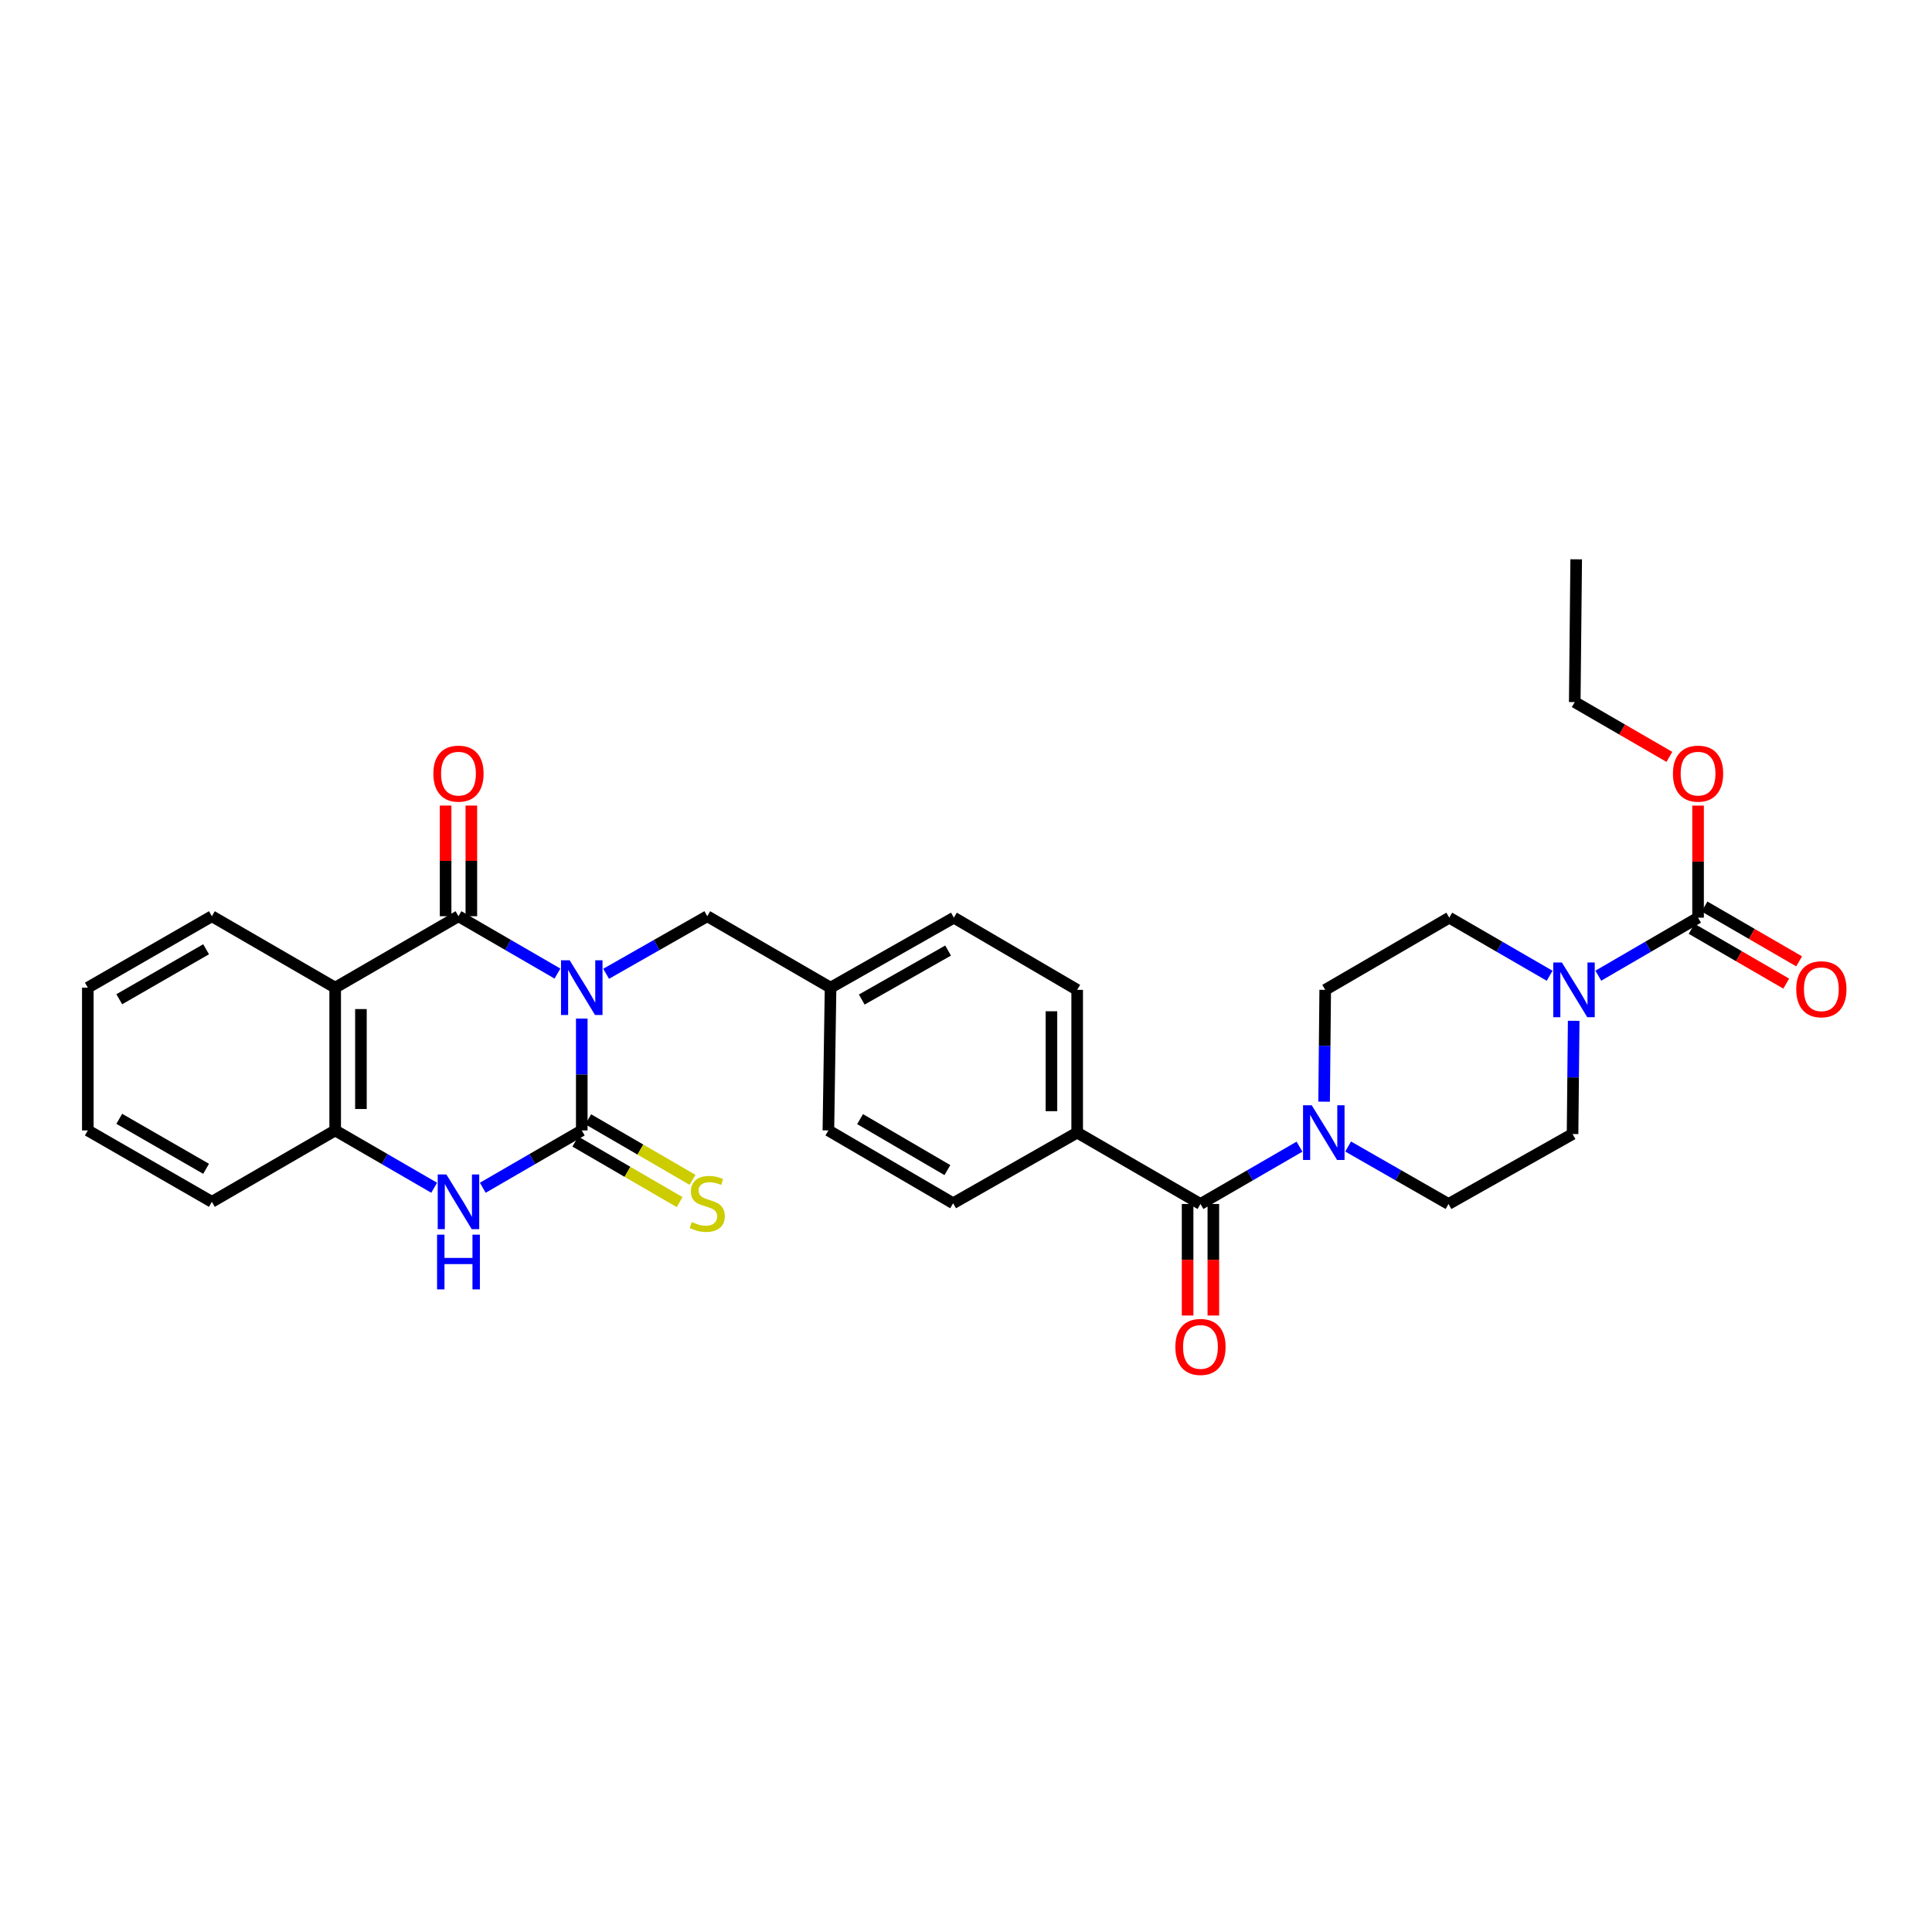 <?xml version='1.0' encoding='iso-8859-1'?>
<svg version='1.1' baseProfile='full'
              xmlns='http://www.w3.org/2000/svg'
                      xmlns:rdkit='http://www.rdkit.org/xml'
                      xmlns:xlink='http://www.w3.org/1999/xlink'
                  xml:space='preserve'
width='1000px' height='1000px' viewBox='0 0 1000 1000'>
<!-- END OF HEADER -->
<rect style='opacity:1.0;fill:#FFFFFF;stroke:none' width='1000' height='1000' x='0' y='0'> </rect>
<path class='bond-0' d='M 301.123,527.214 L 301.123,556.16' style='fill:none;fill-rule:evenodd;stroke:#0000FF;stroke-width:6px;stroke-linecap:butt;stroke-linejoin:miter;stroke-opacity:1' />
<path class='bond-0' d='M 301.123,556.16 L 301.123,585.106' style='fill:none;fill-rule:evenodd;stroke:#000000;stroke-width:6px;stroke-linecap:butt;stroke-linejoin:miter;stroke-opacity:1' />
<path class='bond-1' d='M 288.539,503.917 L 262.922,489.077' style='fill:none;fill-rule:evenodd;stroke:#0000FF;stroke-width:6px;stroke-linecap:butt;stroke-linejoin:miter;stroke-opacity:1' />
<path class='bond-1' d='M 262.922,489.077 L 237.306,474.238' style='fill:none;fill-rule:evenodd;stroke:#000000;stroke-width:6px;stroke-linecap:butt;stroke-linejoin:miter;stroke-opacity:1' />
<path class='bond-9' d='M 313.731,504.03 L 339.906,489.134' style='fill:none;fill-rule:evenodd;stroke:#0000FF;stroke-width:6px;stroke-linecap:butt;stroke-linejoin:miter;stroke-opacity:1' />
<path class='bond-9' d='M 339.906,489.134 L 366.08,474.238' style='fill:none;fill-rule:evenodd;stroke:#000000;stroke-width:6px;stroke-linecap:butt;stroke-linejoin:miter;stroke-opacity:1' />
<path class='bond-3' d='M 301.123,585.106 L 275.506,599.942' style='fill:none;fill-rule:evenodd;stroke:#000000;stroke-width:6px;stroke-linecap:butt;stroke-linejoin:miter;stroke-opacity:1' />
<path class='bond-3' d='M 275.506,599.942 L 249.889,614.778' style='fill:none;fill-rule:evenodd;stroke:#0000FF;stroke-width:6px;stroke-linecap:butt;stroke-linejoin:miter;stroke-opacity:1' />
<path class='bond-10' d='M 297.779,590.868 L 324.778,606.538' style='fill:none;fill-rule:evenodd;stroke:#000000;stroke-width:6px;stroke-linecap:butt;stroke-linejoin:miter;stroke-opacity:1' />
<path class='bond-10' d='M 324.778,606.538 L 351.778,622.209' style='fill:none;fill-rule:evenodd;stroke:#CCCC00;stroke-width:6px;stroke-linecap:butt;stroke-linejoin:miter;stroke-opacity:1' />
<path class='bond-10' d='M 304.467,579.343 L 331.467,595.014' style='fill:none;fill-rule:evenodd;stroke:#000000;stroke-width:6px;stroke-linecap:butt;stroke-linejoin:miter;stroke-opacity:1' />
<path class='bond-10' d='M 331.467,595.014 L 358.467,610.685' style='fill:none;fill-rule:evenodd;stroke:#CCCC00;stroke-width:6px;stroke-linecap:butt;stroke-linejoin:miter;stroke-opacity:1' />
<path class='bond-2' d='M 237.306,474.238 L 173.489,511.206' style='fill:none;fill-rule:evenodd;stroke:#000000;stroke-width:6px;stroke-linecap:butt;stroke-linejoin:miter;stroke-opacity:1' />
<path class='bond-12' d='M 243.968,474.238 L 243.968,445.599' style='fill:none;fill-rule:evenodd;stroke:#000000;stroke-width:6px;stroke-linecap:butt;stroke-linejoin:miter;stroke-opacity:1' />
<path class='bond-12' d='M 243.968,445.599 L 243.968,416.96' style='fill:none;fill-rule:evenodd;stroke:#FF0000;stroke-width:6px;stroke-linecap:butt;stroke-linejoin:miter;stroke-opacity:1' />
<path class='bond-12' d='M 230.643,474.238 L 230.643,445.599' style='fill:none;fill-rule:evenodd;stroke:#000000;stroke-width:6px;stroke-linecap:butt;stroke-linejoin:miter;stroke-opacity:1' />
<path class='bond-12' d='M 230.643,445.599 L 230.643,416.96' style='fill:none;fill-rule:evenodd;stroke:#FF0000;stroke-width:6px;stroke-linecap:butt;stroke-linejoin:miter;stroke-opacity:1' />
<path class='bond-5' d='M 173.489,511.206 L 173.489,585.106' style='fill:none;fill-rule:evenodd;stroke:#000000;stroke-width:6px;stroke-linecap:butt;stroke-linejoin:miter;stroke-opacity:1' />
<path class='bond-5' d='M 186.813,522.291 L 186.813,574.021' style='fill:none;fill-rule:evenodd;stroke:#000000;stroke-width:6px;stroke-linecap:butt;stroke-linejoin:miter;stroke-opacity:1' />
<path class='bond-23' d='M 173.489,511.206 L 109.664,474.238' style='fill:none;fill-rule:evenodd;stroke:#000000;stroke-width:6px;stroke-linecap:butt;stroke-linejoin:miter;stroke-opacity:1' />
<path class='bond-31' d='M 224.722,614.778 L 199.105,599.942' style='fill:none;fill-rule:evenodd;stroke:#0000FF;stroke-width:6px;stroke-linecap:butt;stroke-linejoin:miter;stroke-opacity:1' />
<path class='bond-31' d='M 199.105,599.942 L 173.489,585.106' style='fill:none;fill-rule:evenodd;stroke:#000000;stroke-width:6px;stroke-linecap:butt;stroke-linejoin:miter;stroke-opacity:1' />
<path class='bond-4' d='M 621.363,623.184 L 557.546,586.231' style='fill:none;fill-rule:evenodd;stroke:#000000;stroke-width:6px;stroke-linecap:butt;stroke-linejoin:miter;stroke-opacity:1' />
<path class='bond-7' d='M 621.363,623.184 L 646.988,608.35' style='fill:none;fill-rule:evenodd;stroke:#000000;stroke-width:6px;stroke-linecap:butt;stroke-linejoin:miter;stroke-opacity:1' />
<path class='bond-7' d='M 646.988,608.35 L 672.612,593.516' style='fill:none;fill-rule:evenodd;stroke:#0000FF;stroke-width:6px;stroke-linecap:butt;stroke-linejoin:miter;stroke-opacity:1' />
<path class='bond-18' d='M 614.701,623.184 L 614.701,652.05' style='fill:none;fill-rule:evenodd;stroke:#000000;stroke-width:6px;stroke-linecap:butt;stroke-linejoin:miter;stroke-opacity:1' />
<path class='bond-18' d='M 614.701,652.05 L 614.701,680.916' style='fill:none;fill-rule:evenodd;stroke:#FF0000;stroke-width:6px;stroke-linecap:butt;stroke-linejoin:miter;stroke-opacity:1' />
<path class='bond-18' d='M 628.026,623.184 L 628.026,652.05' style='fill:none;fill-rule:evenodd;stroke:#000000;stroke-width:6px;stroke-linecap:butt;stroke-linejoin:miter;stroke-opacity:1' />
<path class='bond-18' d='M 628.026,652.05 L 628.026,680.916' style='fill:none;fill-rule:evenodd;stroke:#FF0000;stroke-width:6px;stroke-linecap:butt;stroke-linejoin:miter;stroke-opacity:1' />
<path class='bond-26' d='M 173.489,585.106 L 109.664,622.066' style='fill:none;fill-rule:evenodd;stroke:#000000;stroke-width:6px;stroke-linecap:butt;stroke-linejoin:miter;stroke-opacity:1' />
<path class='bond-6' d='M 802.09,505.052 L 776.114,490.019' style='fill:none;fill-rule:evenodd;stroke:#0000FF;stroke-width:6px;stroke-linecap:butt;stroke-linejoin:miter;stroke-opacity:1' />
<path class='bond-6' d='M 776.114,490.019 L 750.138,474.986' style='fill:none;fill-rule:evenodd;stroke:#000000;stroke-width:6px;stroke-linecap:butt;stroke-linejoin:miter;stroke-opacity:1' />
<path class='bond-8' d='M 827.293,505.017 L 853.102,490.001' style='fill:none;fill-rule:evenodd;stroke:#0000FF;stroke-width:6px;stroke-linecap:butt;stroke-linejoin:miter;stroke-opacity:1' />
<path class='bond-8' d='M 853.102,490.001 L 878.912,474.986' style='fill:none;fill-rule:evenodd;stroke:#000000;stroke-width:6px;stroke-linecap:butt;stroke-linejoin:miter;stroke-opacity:1' />
<path class='bond-34' d='M 814.536,528.372 L 814.246,557.671' style='fill:none;fill-rule:evenodd;stroke:#0000FF;stroke-width:6px;stroke-linecap:butt;stroke-linejoin:miter;stroke-opacity:1' />
<path class='bond-34' d='M 814.246,557.671 L 813.955,586.971' style='fill:none;fill-rule:evenodd;stroke:#000000;stroke-width:6px;stroke-linecap:butt;stroke-linejoin:miter;stroke-opacity:1' />
<path class='bond-15' d='M 697.795,593.444 L 723.77,608.314' style='fill:none;fill-rule:evenodd;stroke:#0000FF;stroke-width:6px;stroke-linecap:butt;stroke-linejoin:miter;stroke-opacity:1' />
<path class='bond-15' d='M 723.77,608.314 L 749.745,623.184' style='fill:none;fill-rule:evenodd;stroke:#000000;stroke-width:6px;stroke-linecap:butt;stroke-linejoin:miter;stroke-opacity:1' />
<path class='bond-16' d='M 685.354,570.224 L 685.641,541.285' style='fill:none;fill-rule:evenodd;stroke:#0000FF;stroke-width:6px;stroke-linecap:butt;stroke-linejoin:miter;stroke-opacity:1' />
<path class='bond-16' d='M 685.641,541.285 L 685.928,512.346' style='fill:none;fill-rule:evenodd;stroke:#000000;stroke-width:6px;stroke-linecap:butt;stroke-linejoin:miter;stroke-opacity:1' />
<path class='bond-17' d='M 875.573,480.75 L 900.059,494.935' style='fill:none;fill-rule:evenodd;stroke:#000000;stroke-width:6px;stroke-linecap:butt;stroke-linejoin:miter;stroke-opacity:1' />
<path class='bond-17' d='M 900.059,494.935 L 924.546,509.12' style='fill:none;fill-rule:evenodd;stroke:#FF0000;stroke-width:6px;stroke-linecap:butt;stroke-linejoin:miter;stroke-opacity:1' />
<path class='bond-17' d='M 882.252,469.221 L 906.738,483.405' style='fill:none;fill-rule:evenodd;stroke:#000000;stroke-width:6px;stroke-linecap:butt;stroke-linejoin:miter;stroke-opacity:1' />
<path class='bond-17' d='M 906.738,483.405 L 931.225,497.59' style='fill:none;fill-rule:evenodd;stroke:#FF0000;stroke-width:6px;stroke-linecap:butt;stroke-linejoin:miter;stroke-opacity:1' />
<path class='bond-22' d='M 878.912,474.986 L 878.912,445.982' style='fill:none;fill-rule:evenodd;stroke:#000000;stroke-width:6px;stroke-linecap:butt;stroke-linejoin:miter;stroke-opacity:1' />
<path class='bond-22' d='M 878.912,445.982 L 878.912,416.979' style='fill:none;fill-rule:evenodd;stroke:#FF0000;stroke-width:6px;stroke-linecap:butt;stroke-linejoin:miter;stroke-opacity:1' />
<path class='bond-21' d='M 366.08,474.238 L 429.897,511.206' style='fill:none;fill-rule:evenodd;stroke:#000000;stroke-width:6px;stroke-linecap:butt;stroke-linejoin:miter;stroke-opacity:1' />
<path class='bond-11' d='M 557.546,586.231 L 557.546,512.346' style='fill:none;fill-rule:evenodd;stroke:#000000;stroke-width:6px;stroke-linecap:butt;stroke-linejoin:miter;stroke-opacity:1' />
<path class='bond-11' d='M 544.222,575.148 L 544.222,523.429' style='fill:none;fill-rule:evenodd;stroke:#000000;stroke-width:6px;stroke-linecap:butt;stroke-linejoin:miter;stroke-opacity:1' />
<path class='bond-32' d='M 557.546,586.231 L 493.337,622.807' style='fill:none;fill-rule:evenodd;stroke:#000000;stroke-width:6px;stroke-linecap:butt;stroke-linejoin:miter;stroke-opacity:1' />
<path class='bond-13' d='M 813.955,586.971 L 749.745,623.184' style='fill:none;fill-rule:evenodd;stroke:#000000;stroke-width:6px;stroke-linecap:butt;stroke-linejoin:miter;stroke-opacity:1' />
<path class='bond-14' d='M 750.138,474.986 L 685.928,512.346' style='fill:none;fill-rule:evenodd;stroke:#000000;stroke-width:6px;stroke-linecap:butt;stroke-linejoin:miter;stroke-opacity:1' />
<path class='bond-19' d='M 557.546,512.346 L 493.729,474.986' style='fill:none;fill-rule:evenodd;stroke:#000000;stroke-width:6px;stroke-linecap:butt;stroke-linejoin:miter;stroke-opacity:1' />
<path class='bond-20' d='M 493.337,622.807 L 428.772,585.106' style='fill:none;fill-rule:evenodd;stroke:#000000;stroke-width:6px;stroke-linecap:butt;stroke-linejoin:miter;stroke-opacity:1' />
<path class='bond-20' d='M 490.371,605.645 L 445.176,579.254' style='fill:none;fill-rule:evenodd;stroke:#000000;stroke-width:6px;stroke-linecap:butt;stroke-linejoin:miter;stroke-opacity:1' />
<path class='bond-24' d='M 429.897,511.206 L 428.772,585.106' style='fill:none;fill-rule:evenodd;stroke:#000000;stroke-width:6px;stroke-linecap:butt;stroke-linejoin:miter;stroke-opacity:1' />
<path class='bond-25' d='M 429.897,511.206 L 493.729,474.986' style='fill:none;fill-rule:evenodd;stroke:#000000;stroke-width:6px;stroke-linecap:butt;stroke-linejoin:miter;stroke-opacity:1' />
<path class='bond-25' d='M 446.048,517.362 L 490.73,492.007' style='fill:none;fill-rule:evenodd;stroke:#000000;stroke-width:6px;stroke-linecap:butt;stroke-linejoin:miter;stroke-opacity:1' />
<path class='bond-27' d='M 864.068,391.759 L 839.578,377.579' style='fill:none;fill-rule:evenodd;stroke:#FF0000;stroke-width:6px;stroke-linecap:butt;stroke-linejoin:miter;stroke-opacity:1' />
<path class='bond-27' d='M 839.578,377.579 L 815.088,363.4' style='fill:none;fill-rule:evenodd;stroke:#000000;stroke-width:6px;stroke-linecap:butt;stroke-linejoin:miter;stroke-opacity:1' />
<path class='bond-28' d='M 109.664,474.238 L 45.455,511.206' style='fill:none;fill-rule:evenodd;stroke:#000000;stroke-width:6px;stroke-linecap:butt;stroke-linejoin:miter;stroke-opacity:1' />
<path class='bond-28' d='M 106.681,491.331 L 61.734,517.208' style='fill:none;fill-rule:evenodd;stroke:#000000;stroke-width:6px;stroke-linecap:butt;stroke-linejoin:miter;stroke-opacity:1' />
<path class='bond-33' d='M 109.664,622.066 L 45.455,585.106' style='fill:none;fill-rule:evenodd;stroke:#000000;stroke-width:6px;stroke-linecap:butt;stroke-linejoin:miter;stroke-opacity:1' />
<path class='bond-33' d='M 106.68,604.974 L 61.733,579.102' style='fill:none;fill-rule:evenodd;stroke:#000000;stroke-width:6px;stroke-linecap:butt;stroke-linejoin:miter;stroke-opacity:1' />
<path class='bond-30' d='M 815.088,363.4 L 815.835,289.501' style='fill:none;fill-rule:evenodd;stroke:#000000;stroke-width:6px;stroke-linecap:butt;stroke-linejoin:miter;stroke-opacity:1' />
<path class='bond-29' d='M 45.455,511.206 L 45.455,585.106' style='fill:none;fill-rule:evenodd;stroke:#000000;stroke-width:6px;stroke-linecap:butt;stroke-linejoin:miter;stroke-opacity:1' />
<path  class='atom-0' d='M 294.863 497.046
L 304.143 512.046
Q 305.063 513.526, 306.543 516.206
Q 308.023 518.886, 308.103 519.046
L 308.103 497.046
L 311.863 497.046
L 311.863 525.366
L 307.983 525.366
L 298.023 508.966
Q 296.863 507.046, 295.623 504.846
Q 294.423 502.646, 294.063 501.966
L 294.063 525.366
L 290.383 525.366
L 290.383 497.046
L 294.863 497.046
' fill='#0000FF'/>
<path  class='atom-4' d='M 231.046 607.906
L 240.326 622.906
Q 241.246 624.386, 242.726 627.066
Q 244.206 629.746, 244.286 629.906
L 244.286 607.906
L 248.046 607.906
L 248.046 636.226
L 244.166 636.226
L 234.206 619.826
Q 233.046 617.906, 231.806 615.706
Q 230.606 613.506, 230.246 612.826
L 230.246 636.226
L 226.566 636.226
L 226.566 607.906
L 231.046 607.906
' fill='#0000FF'/>
<path  class='atom-4' d='M 226.226 639.058
L 230.066 639.058
L 230.066 651.098
L 244.546 651.098
L 244.546 639.058
L 248.386 639.058
L 248.386 667.378
L 244.546 667.378
L 244.546 654.298
L 230.066 654.298
L 230.066 667.378
L 226.226 667.378
L 226.226 639.058
' fill='#0000FF'/>
<path  class='atom-7' d='M 808.435 498.186
L 817.715 513.186
Q 818.635 514.666, 820.115 517.346
Q 821.595 520.026, 821.675 520.186
L 821.675 498.186
L 825.435 498.186
L 825.435 526.506
L 821.555 526.506
L 811.595 510.106
Q 810.435 508.186, 809.195 505.986
Q 807.995 503.786, 807.635 503.106
L 807.635 526.506
L 803.955 526.506
L 803.955 498.186
L 808.435 498.186
' fill='#0000FF'/>
<path  class='atom-8' d='M 678.935 572.071
L 688.215 587.071
Q 689.135 588.551, 690.615 591.231
Q 692.095 593.911, 692.175 594.071
L 692.175 572.071
L 695.935 572.071
L 695.935 600.391
L 692.055 600.391
L 682.095 583.991
Q 680.935 582.071, 679.695 579.871
Q 678.495 577.671, 678.135 576.991
L 678.135 600.391
L 674.455 600.391
L 674.455 572.071
L 678.935 572.071
' fill='#0000FF'/>
<path  class='atom-11' d='M 358.08 632.527
Q 358.4 632.647, 359.72 633.207
Q 361.04 633.767, 362.48 634.127
Q 363.96 634.447, 365.4 634.447
Q 368.08 634.447, 369.64 633.167
Q 371.2 631.847, 371.2 629.567
Q 371.2 628.007, 370.4 627.047
Q 369.64 626.087, 368.44 625.567
Q 367.24 625.047, 365.24 624.447
Q 362.72 623.687, 361.2 622.967
Q 359.72 622.247, 358.64 620.727
Q 357.6 619.207, 357.6 616.647
Q 357.6 613.087, 360 610.887
Q 362.44 608.687, 367.24 608.687
Q 370.52 608.687, 374.24 610.247
L 373.32 613.327
Q 369.92 611.927, 367.36 611.927
Q 364.6 611.927, 363.08 613.087
Q 361.56 614.207, 361.6 616.167
Q 361.6 617.687, 362.36 618.607
Q 363.16 619.527, 364.28 620.047
Q 365.44 620.567, 367.36 621.167
Q 369.92 621.967, 371.44 622.767
Q 372.96 623.567, 374.04 625.207
Q 375.16 626.807, 375.16 629.567
Q 375.16 633.487, 372.52 635.607
Q 369.92 637.687, 365.56 637.687
Q 363.04 637.687, 361.12 637.127
Q 359.24 636.607, 357 635.687
L 358.08 632.527
' fill='#CCCC00'/>
<path  class='atom-13' d='M 224.306 400.433
Q 224.306 393.633, 227.666 389.833
Q 231.026 386.033, 237.306 386.033
Q 243.586 386.033, 246.946 389.833
Q 250.306 393.633, 250.306 400.433
Q 250.306 407.313, 246.906 411.233
Q 243.506 415.113, 237.306 415.113
Q 231.066 415.113, 227.666 411.233
Q 224.306 407.353, 224.306 400.433
M 237.306 411.913
Q 241.626 411.913, 243.946 409.033
Q 246.306 406.113, 246.306 400.433
Q 246.306 394.873, 243.946 392.073
Q 241.626 389.233, 237.306 389.233
Q 232.986 389.233, 230.626 392.033
Q 228.306 394.833, 228.306 400.433
Q 228.306 406.153, 230.626 409.033
Q 232.986 411.913, 237.306 411.913
' fill='#FF0000'/>
<path  class='atom-18' d='M 929.729 512.034
Q 929.729 505.234, 933.089 501.434
Q 936.449 497.634, 942.729 497.634
Q 949.009 497.634, 952.369 501.434
Q 955.729 505.234, 955.729 512.034
Q 955.729 518.914, 952.329 522.834
Q 948.929 526.714, 942.729 526.714
Q 936.489 526.714, 933.089 522.834
Q 929.729 518.954, 929.729 512.034
M 942.729 523.514
Q 947.049 523.514, 949.369 520.634
Q 951.729 517.714, 951.729 512.034
Q 951.729 506.474, 949.369 503.674
Q 947.049 500.834, 942.729 500.834
Q 938.409 500.834, 936.049 503.634
Q 933.729 506.434, 933.729 512.034
Q 933.729 517.754, 936.049 520.634
Q 938.409 523.514, 942.729 523.514
' fill='#FF0000'/>
<path  class='atom-19' d='M 608.363 697.164
Q 608.363 690.364, 611.723 686.564
Q 615.083 682.764, 621.363 682.764
Q 627.643 682.764, 631.003 686.564
Q 634.363 690.364, 634.363 697.164
Q 634.363 704.044, 630.963 707.964
Q 627.563 711.844, 621.363 711.844
Q 615.123 711.844, 611.723 707.964
Q 608.363 704.084, 608.363 697.164
M 621.363 708.644
Q 625.683 708.644, 628.003 705.764
Q 630.363 702.844, 630.363 697.164
Q 630.363 691.604, 628.003 688.804
Q 625.683 685.964, 621.363 685.964
Q 617.043 685.964, 614.683 688.764
Q 612.363 691.564, 612.363 697.164
Q 612.363 702.884, 614.683 705.764
Q 617.043 708.644, 621.363 708.644
' fill='#FF0000'/>
<path  class='atom-23' d='M 865.912 400.433
Q 865.912 393.633, 869.272 389.833
Q 872.632 386.033, 878.912 386.033
Q 885.192 386.033, 888.552 389.833
Q 891.912 393.633, 891.912 400.433
Q 891.912 407.313, 888.512 411.233
Q 885.112 415.113, 878.912 415.113
Q 872.672 415.113, 869.272 411.233
Q 865.912 407.353, 865.912 400.433
M 878.912 411.913
Q 883.232 411.913, 885.552 409.033
Q 887.912 406.113, 887.912 400.433
Q 887.912 394.873, 885.552 392.073
Q 883.232 389.233, 878.912 389.233
Q 874.592 389.233, 872.232 392.033
Q 869.912 394.833, 869.912 400.433
Q 869.912 406.153, 872.232 409.033
Q 874.592 411.913, 878.912 411.913
' fill='#FF0000'/>
</svg>
